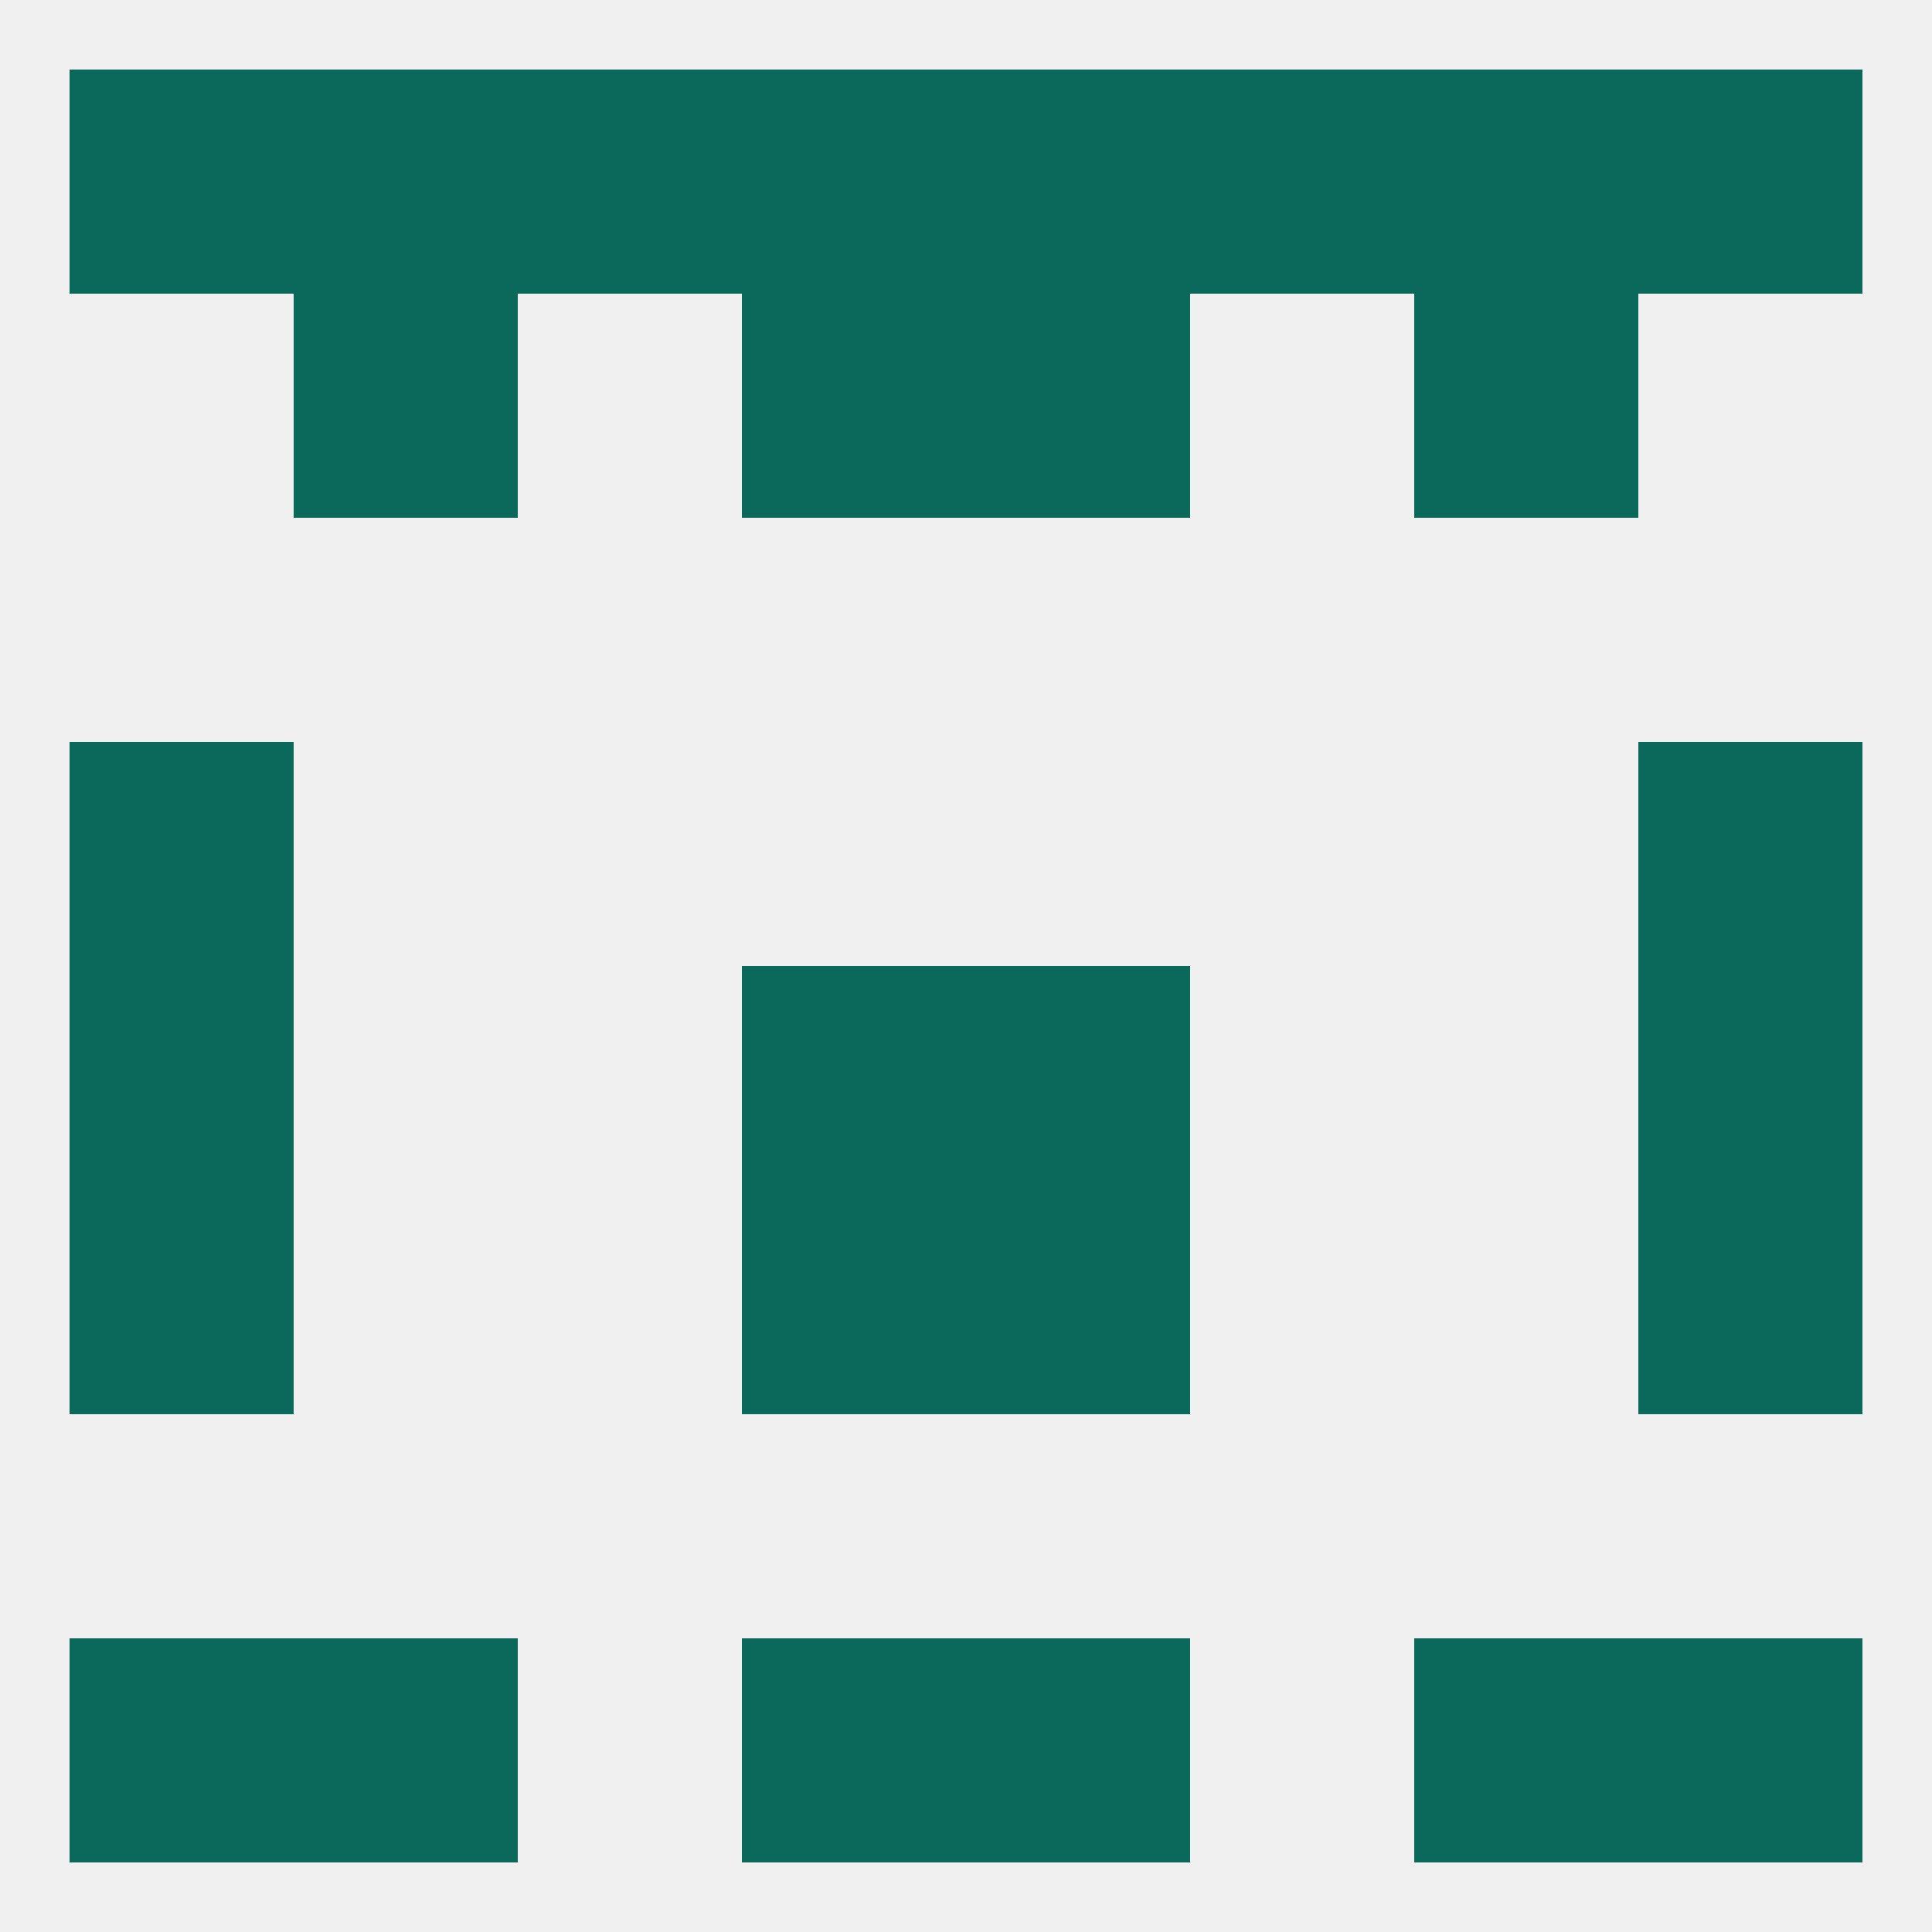 
<!--   <?xml version="1.0"?> -->
<svg version="1.1" baseprofile="full" xmlns="http://www.w3.org/2000/svg" xmlns:xlink="http://www.w3.org/1999/xlink" xmlns:ev="http://www.w3.org/2001/xml-events" width="250" height="250" viewBox="0 0 250 250" >
	<rect width="100%" height="100%" fill="rgba(240,240,240,255)"/>

	<rect x="67" y="9" width="29" height="29" fill="rgba(11,105,91,255)"/>
	<rect x="96" y="9" width="29" height="29" fill="rgba(11,105,91,255)"/>
	<rect x="125" y="9" width="29" height="29" fill="rgba(11,105,91,255)"/>
	<rect x="212" y="9" width="29" height="29" fill="rgba(11,105,91,255)"/>
	<rect x="38" y="9" width="29" height="29" fill="rgba(11,105,91,255)"/>
	<rect x="154" y="9" width="29" height="29" fill="rgba(11,105,91,255)"/>
	<rect x="9" y="9" width="29" height="29" fill="rgba(11,105,91,255)"/>
	<rect x="183" y="9" width="29" height="29" fill="rgba(11,105,91,255)"/>
	<rect x="212" y="212" width="29" height="29" fill="rgba(11,105,91,255)"/>
	<rect x="96" y="212" width="29" height="29" fill="rgba(11,105,91,255)"/>
	<rect x="125" y="212" width="29" height="29" fill="rgba(11,105,91,255)"/>
	<rect x="38" y="212" width="29" height="29" fill="rgba(11,105,91,255)"/>
	<rect x="183" y="212" width="29" height="29" fill="rgba(11,105,91,255)"/>
	<rect x="9" y="212" width="29" height="29" fill="rgba(11,105,91,255)"/>
	<rect x="9" y="96" width="29" height="29" fill="rgba(11,105,91,255)"/>
	<rect x="212" y="96" width="29" height="29" fill="rgba(11,105,91,255)"/>
	<rect x="9" y="125" width="29" height="29" fill="rgba(11,105,91,255)"/>
	<rect x="212" y="125" width="29" height="29" fill="rgba(11,105,91,255)"/>
	<rect x="96" y="125" width="29" height="29" fill="rgba(11,105,91,255)"/>
	<rect x="125" y="125" width="29" height="29" fill="rgba(11,105,91,255)"/>
	<rect x="9" y="154" width="29" height="29" fill="rgba(11,105,91,255)"/>
	<rect x="212" y="154" width="29" height="29" fill="rgba(11,105,91,255)"/>
	<rect x="96" y="154" width="29" height="29" fill="rgba(11,105,91,255)"/>
	<rect x="125" y="154" width="29" height="29" fill="rgba(11,105,91,255)"/>
	<rect x="38" y="38" width="29" height="29" fill="rgba(11,105,91,255)"/>
	<rect x="183" y="38" width="29" height="29" fill="rgba(11,105,91,255)"/>
	<rect x="96" y="38" width="29" height="29" fill="rgba(11,105,91,255)"/>
	<rect x="125" y="38" width="29" height="29" fill="rgba(11,105,91,255)"/>
</svg>